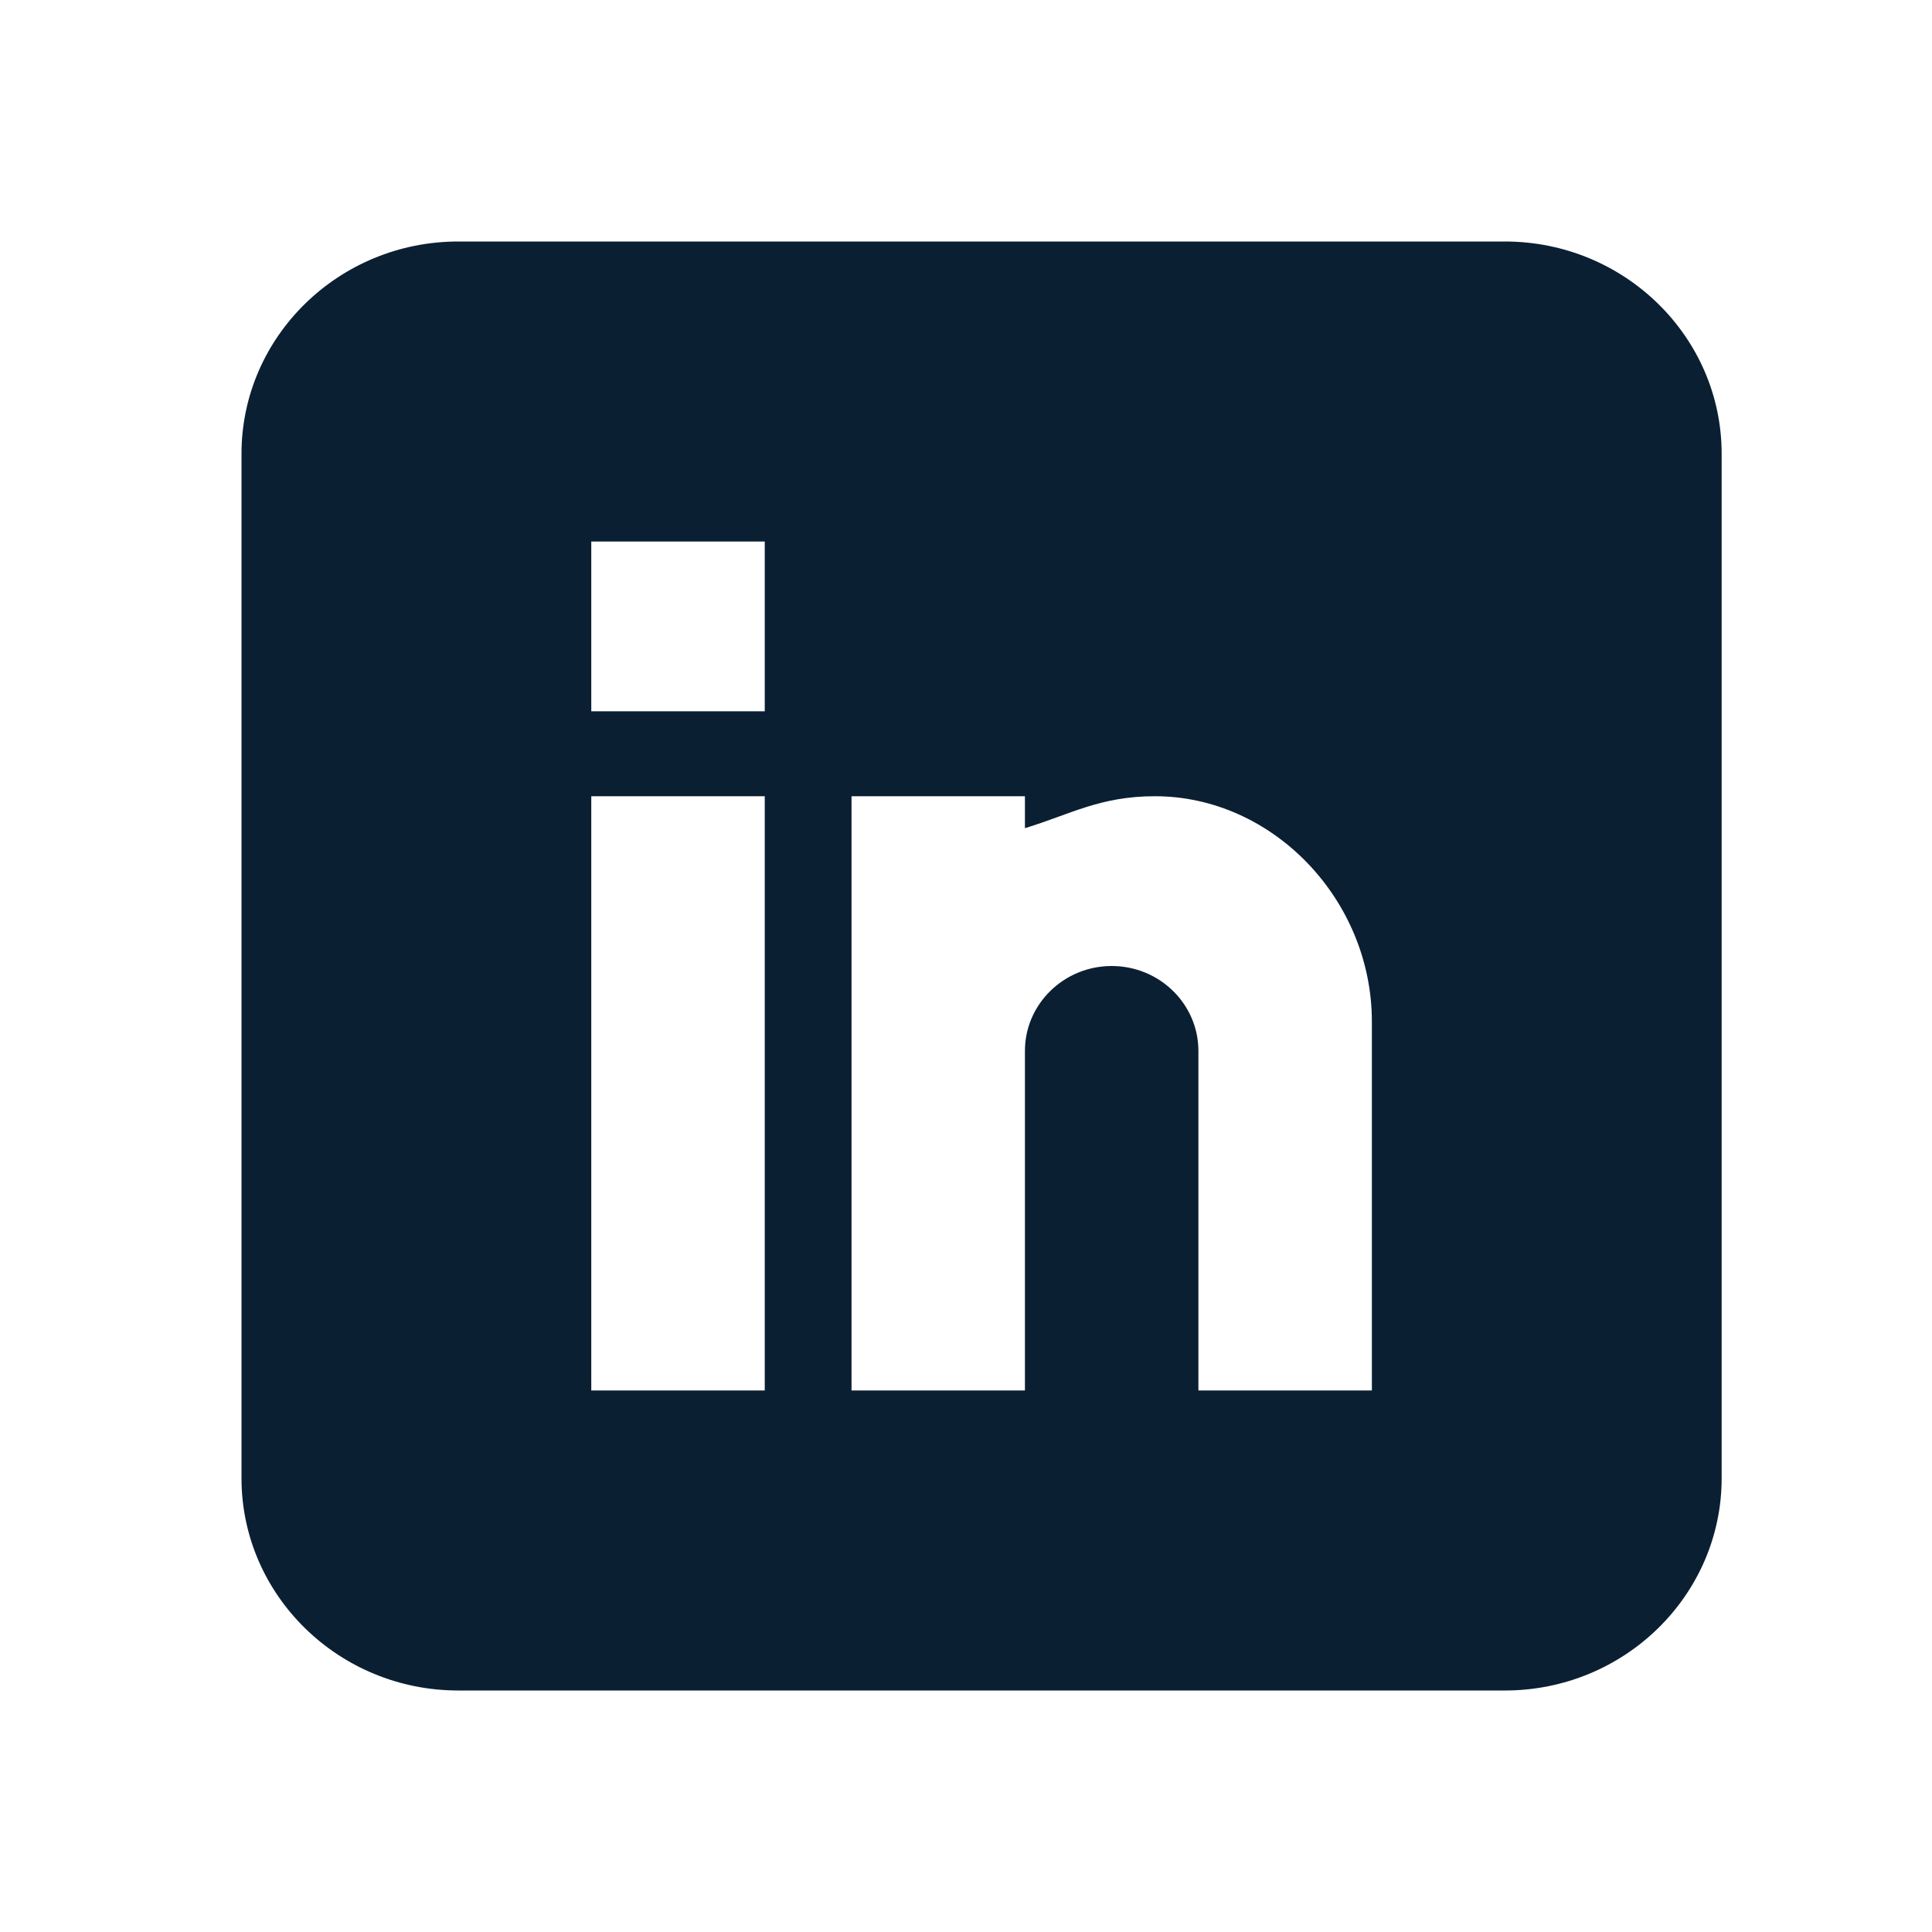<svg width="24" height="24" viewBox="0 0 24 24" fill="none" xmlns="http://www.w3.org/2000/svg">
<path d="M18.694 3H5.693C4.208 3 3 4.183 3 5.637V18.363C3 19.817 4.208 21 5.693 21H18.694C20.179 21 21.387 19.817 21.387 18.363V5.637C21.387 4.183 20.179 3 18.694 3ZM9.5 17.273H7.345V9.891H9.5V17.273ZM9.5 8.836H7.345V6.727H9.5V8.836ZM17.042 17.273H14.887V13.055C14.887 12.473 14.404 12 13.81 12C13.216 12 12.732 12.473 12.732 13.055V17.273H10.578V9.891H12.732V10.288C13.297 10.116 13.664 9.891 14.348 9.891C15.81 9.892 17.042 11.175 17.042 12.692V17.273Z" fill="#0B1F33"/>
</svg>
